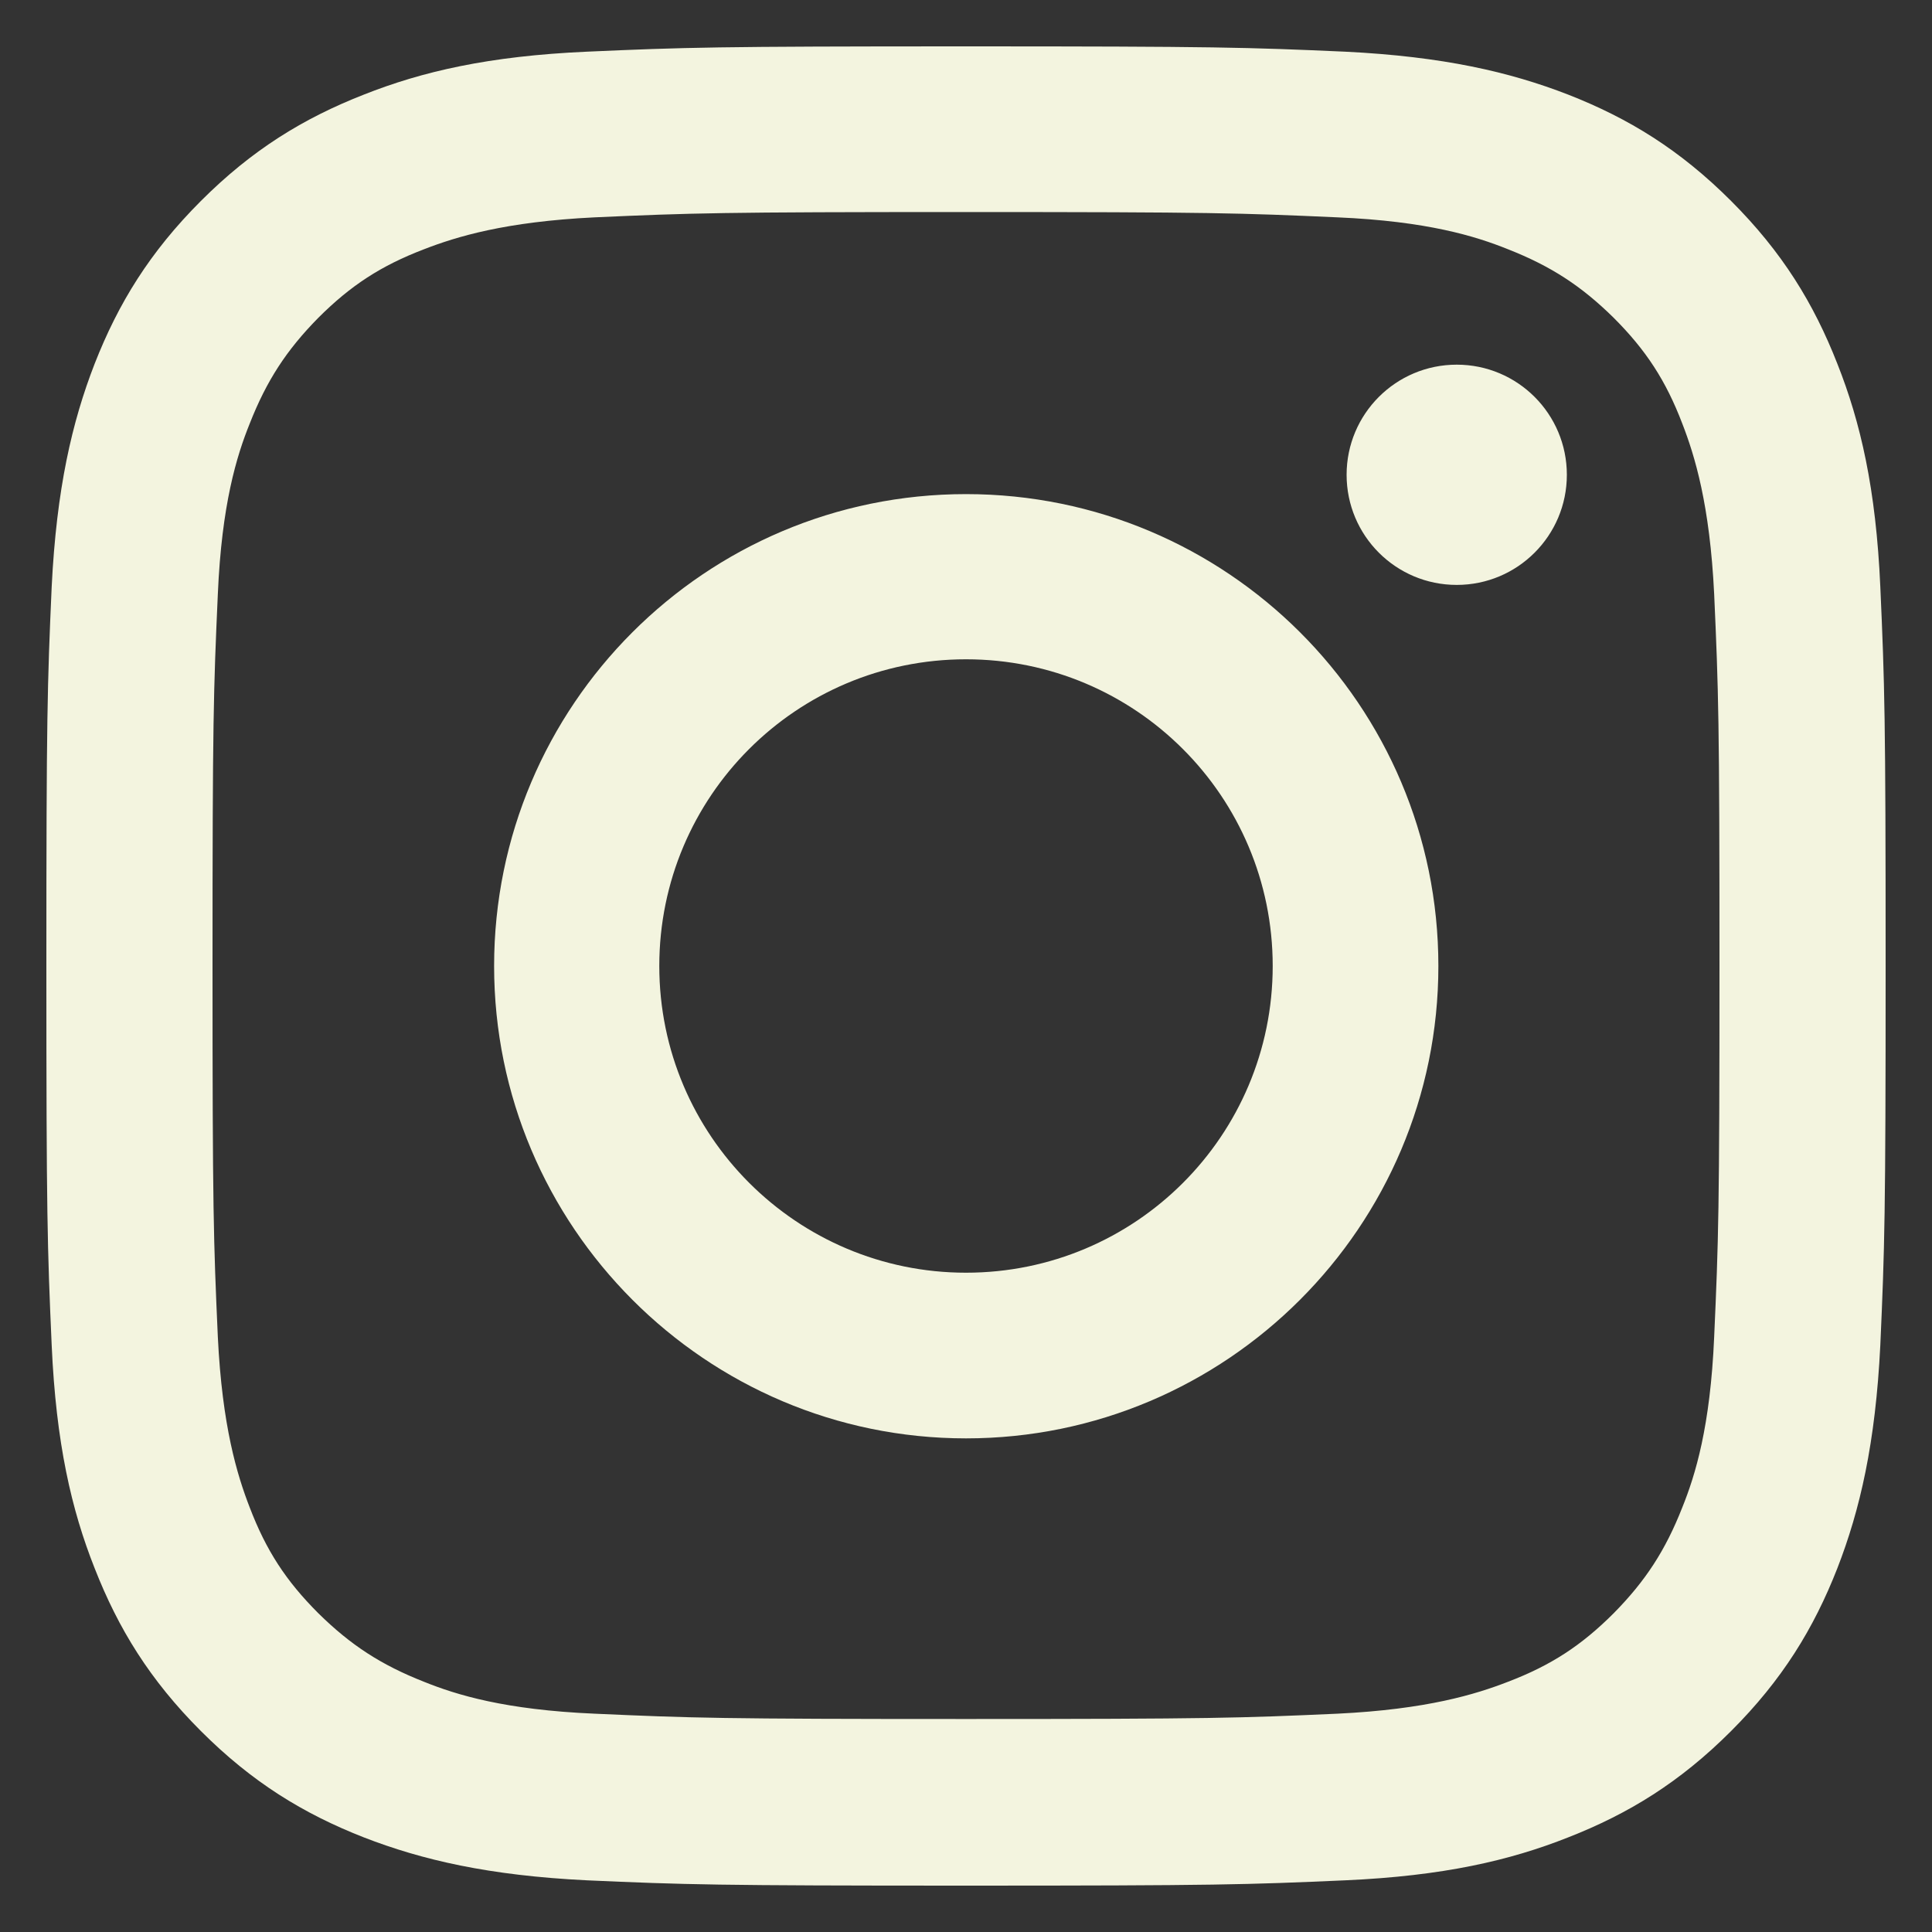 <?xml version="1.0" encoding="UTF-8"?><svg id="_レイヤー_1" xmlns="http://www.w3.org/2000/svg" viewBox="0 0 40 40"><rect x="0" y="0" width="40" height="40" fill="#333333" stroke="none"/><defs><style>.cls-1{fill:#f3f4df;stroke-width:0px;}</style></defs><path class="cls-1" d="M20,4.39c5.08,0,5.68.02,7.69.11,1.86.08,2.86.39,3.53.66.89.35,1.52.76,2.19,1.42.67.67,1.08,1.3,1.42,2.19.26.67.57,1.68.66,3.53.09,2.01.11,2.61.11,7.69s-.02,5.68-.11,7.69c-.08,1.86-.39,2.86-.66,3.53-.35.89-.76,1.52-1.42,2.19-.67.67-1.3,1.08-2.19,1.42-.67.26-1.68.57-3.53.66-2.01.09-2.61.11-7.69.11s-5.68-.02-7.69-.11c-1.86-.08-2.86-.39-3.53-.66-.89-.35-1.52-.76-2.19-1.42-.67-.67-1.08-1.3-1.42-2.19-.26-.67-.57-1.68-.66-3.53-.09-2.01-.11-2.61-.11-7.69s.02-5.68.11-7.69c.08-1.86.39-2.86.66-3.53.35-.89.76-1.52,1.42-2.19.67-.67,1.3-1.08,2.19-1.42.67-.26,1.68-.57,3.53-.66,2.01-.09,2.61-.11,7.69-.11ZM20,.96c-5.17,0-5.82.02-7.85.11-2.03.09-3.41.41-4.62.89-1.25.49-2.31,1.14-3.37,2.2-1.06,1.06-1.71,2.12-2.2,3.37-.47,1.21-.79,2.59-.89,4.62-.09,2.03-.11,2.68-.11,7.85s.02,5.82.11,7.85c.09,2.03.41,3.41.89,4.62.49,1.25,1.14,2.31,2.2,3.37,1.06,1.06,2.12,1.71,3.37,2.2,1.21.47,2.59.79,4.62.89,2.03.09,2.68.11,7.85.11s5.82-.02,7.85-.11c2.03-.09,3.41-.41,4.62-.89,1.25-.49,2.31-1.14,3.37-2.2,1.06-1.06,1.71-2.12,2.2-3.37.47-1.21.79-2.59.89-4.62.09-2.03.11-2.68.11-7.85s-.02-5.82-.11-7.85c-.09-2.03-.41-3.41-.89-4.62-.49-1.25-1.14-2.31-2.2-3.37-1.06-1.06-2.12-1.71-3.37-2.2-1.21-.47-2.59-.79-4.62-.89-2.03-.09-2.68-.11-7.85-.11ZM20,10.23c-5.4,0-9.77,4.38-9.77,9.77s4.38,9.78,9.77,9.78,9.78-4.38,9.78-9.78-4.38-9.77-9.78-9.77ZM20,26.35c-3.5,0-6.35-2.84-6.35-6.35s2.84-6.35,6.35-6.35,6.35,2.84,6.35,6.35-2.84,6.35-6.35,6.35ZM30.16,7.55c-1.26,0-2.28,1.02-2.28,2.28s1.02,2.28,2.28,2.28,2.28-1.02,2.28-2.28-1.02-2.28-2.28-2.28Z"/></svg>